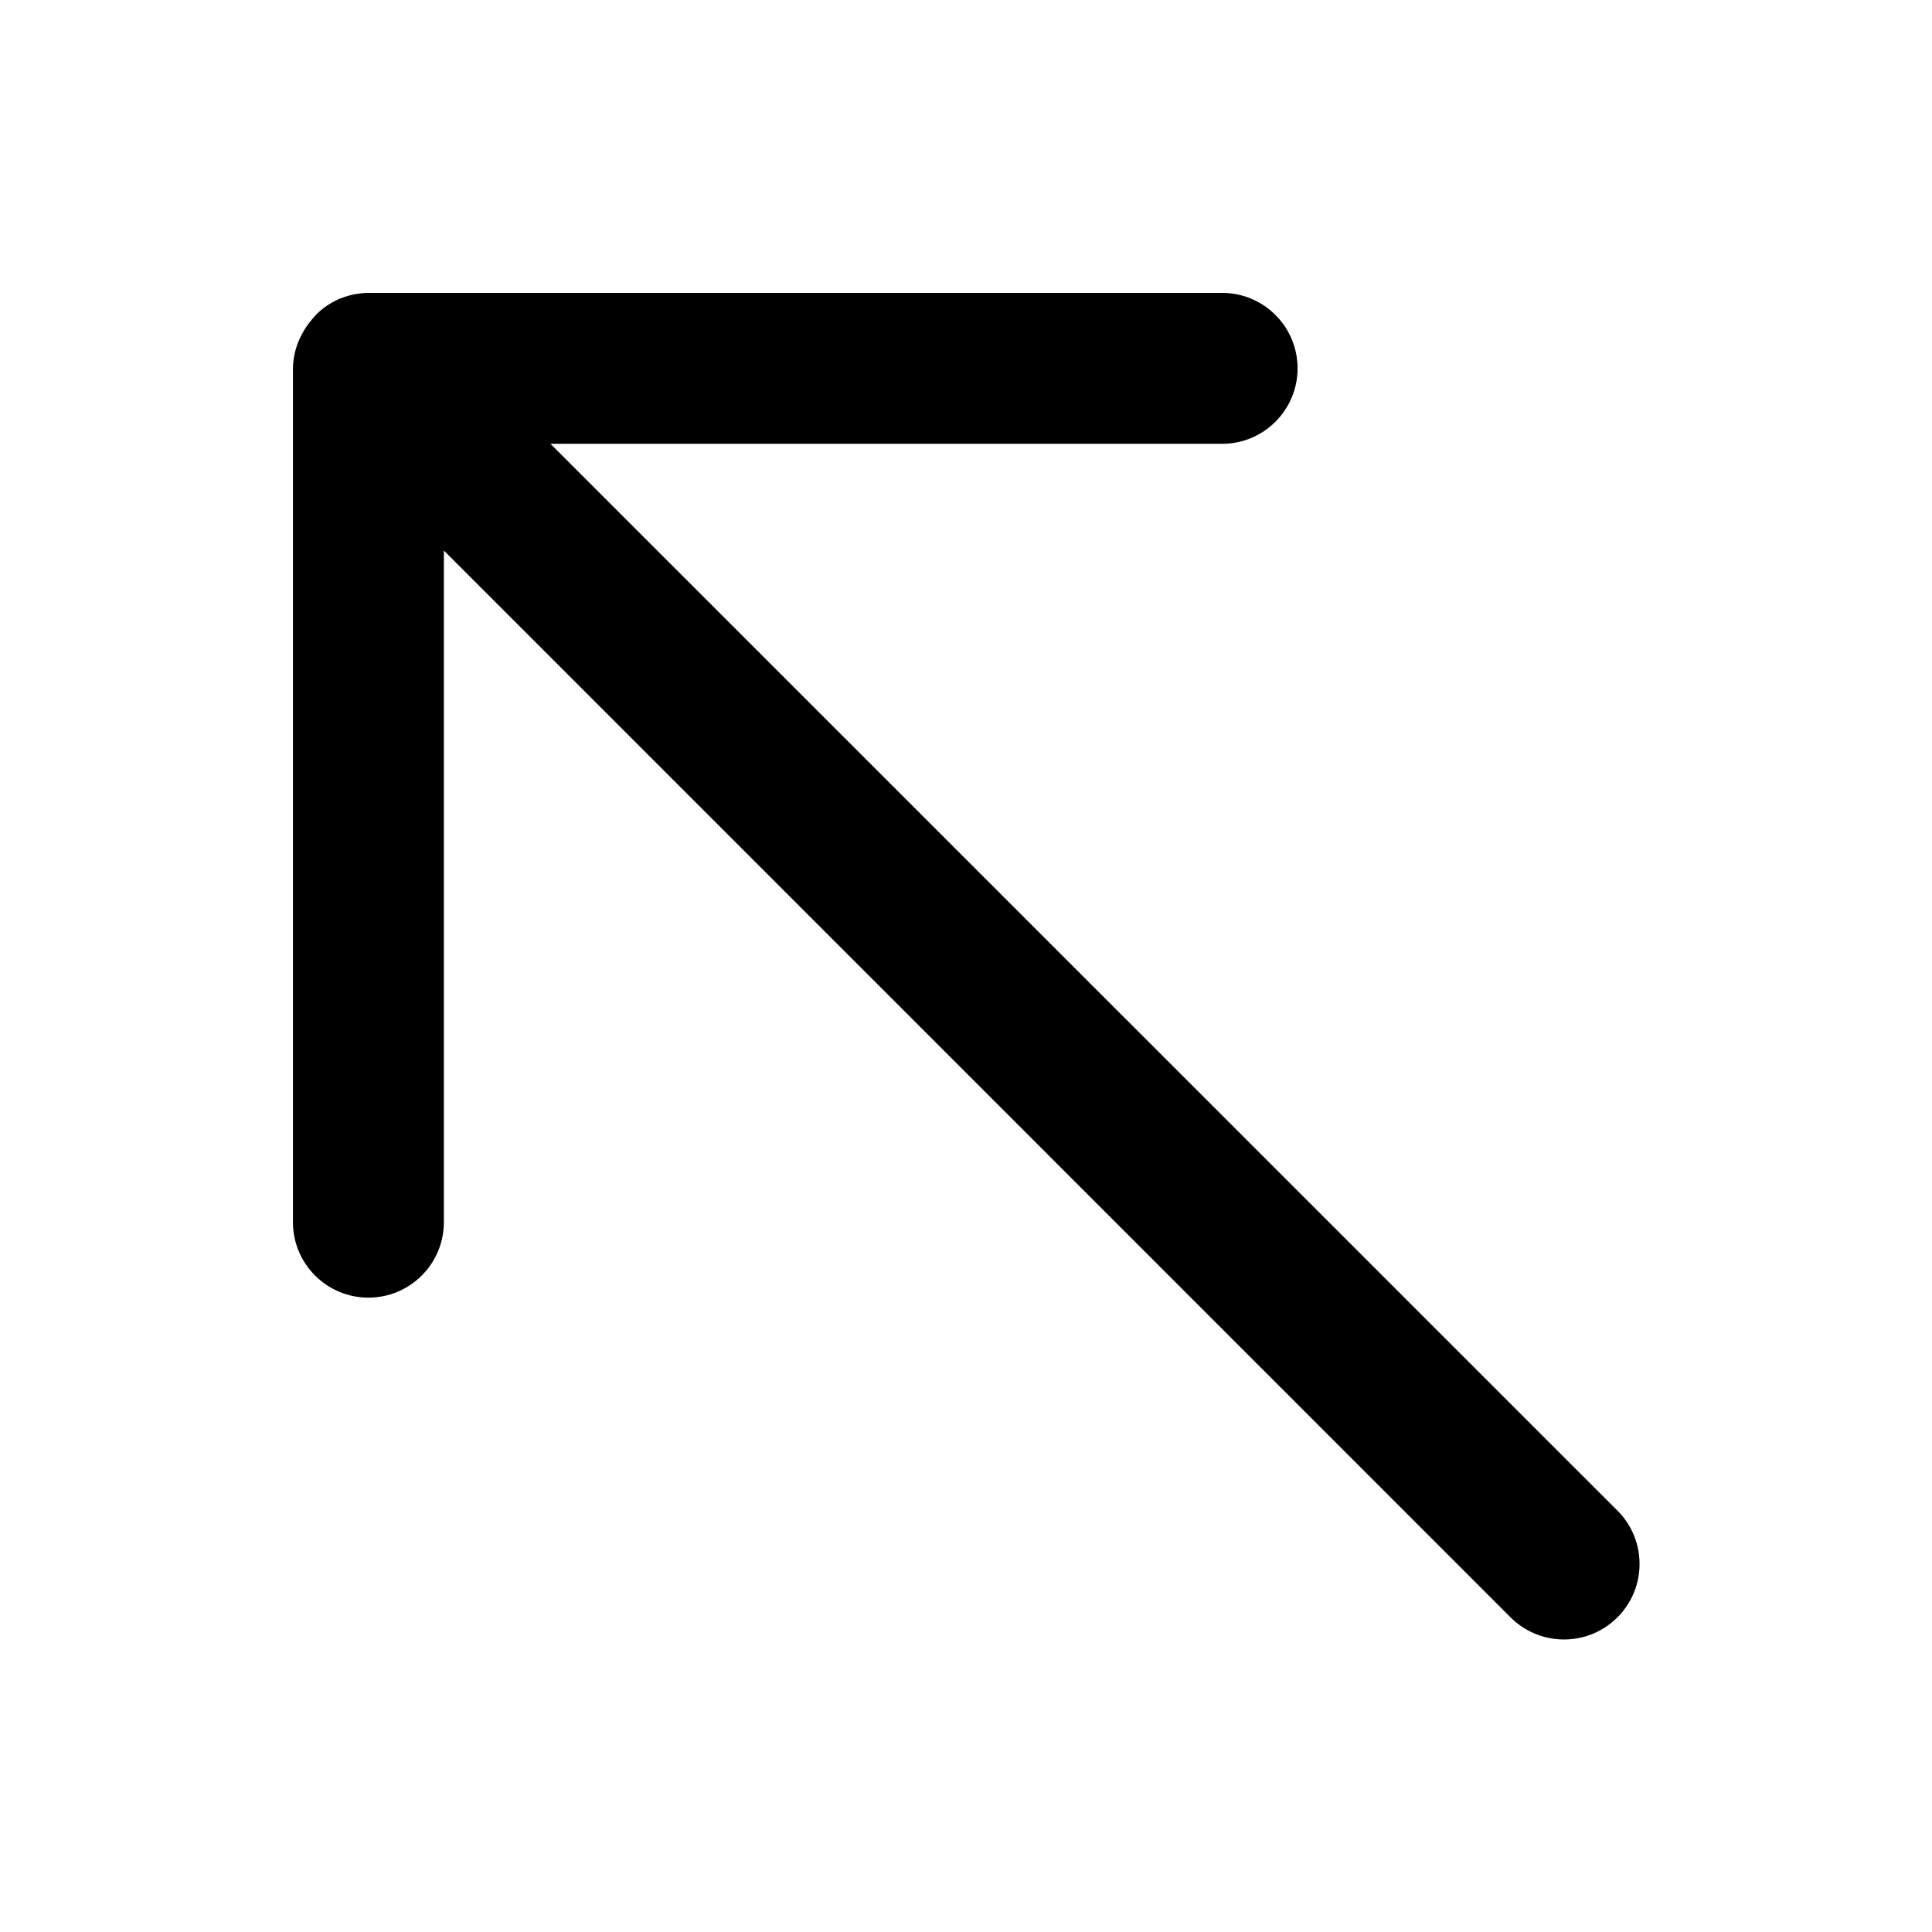 <?xml version="1.0" encoding="utf-8"?>
<!-- Скачано с сайта svg4.ru / Downloaded from svg4.ru -->
<svg fill="#000000" width="800px" height="800px" viewBox="0 0 32 32" version="1.1" xmlns="http://www.w3.org/2000/svg">
<title>arrow-up-left</title>
<path d="M26.785 25.016l-17.667-17.665h11.124c0.69 0 1.25-0.56 1.25-1.25s-0.56-1.25-1.25-1.25v0h-14.142c-0.166 0.002-0.324 0.036-0.468 0.096l0.008-0.003-0.018 0.002-0.005 0.003-0.022 0.013c-0.13 0.060-0.242 0.137-0.339 0.229l0.001-0c-0.030 0.030-0.058 0.061-0.084 0.093l-0.002 0.002c-0.067 0.076-0.125 0.161-0.172 0.253l-0.003 0.007c-0.018 0.032-0.037 0.071-0.053 0.111l-0.003 0.008c-0.053 0.129-0.085 0.279-0.088 0.435l-0 0.001v14.142c0 0.69 0.56 1.25 1.25 1.25s1.25-0.56 1.25-1.25v0-11.124l17.665 17.667c0.227 0.228 0.541 0.369 0.888 0.369 0.691 0 1.251-0.56 1.251-1.251 0-0.347-0.141-0.661-0.369-0.887l-0-0z"></path>
</svg>